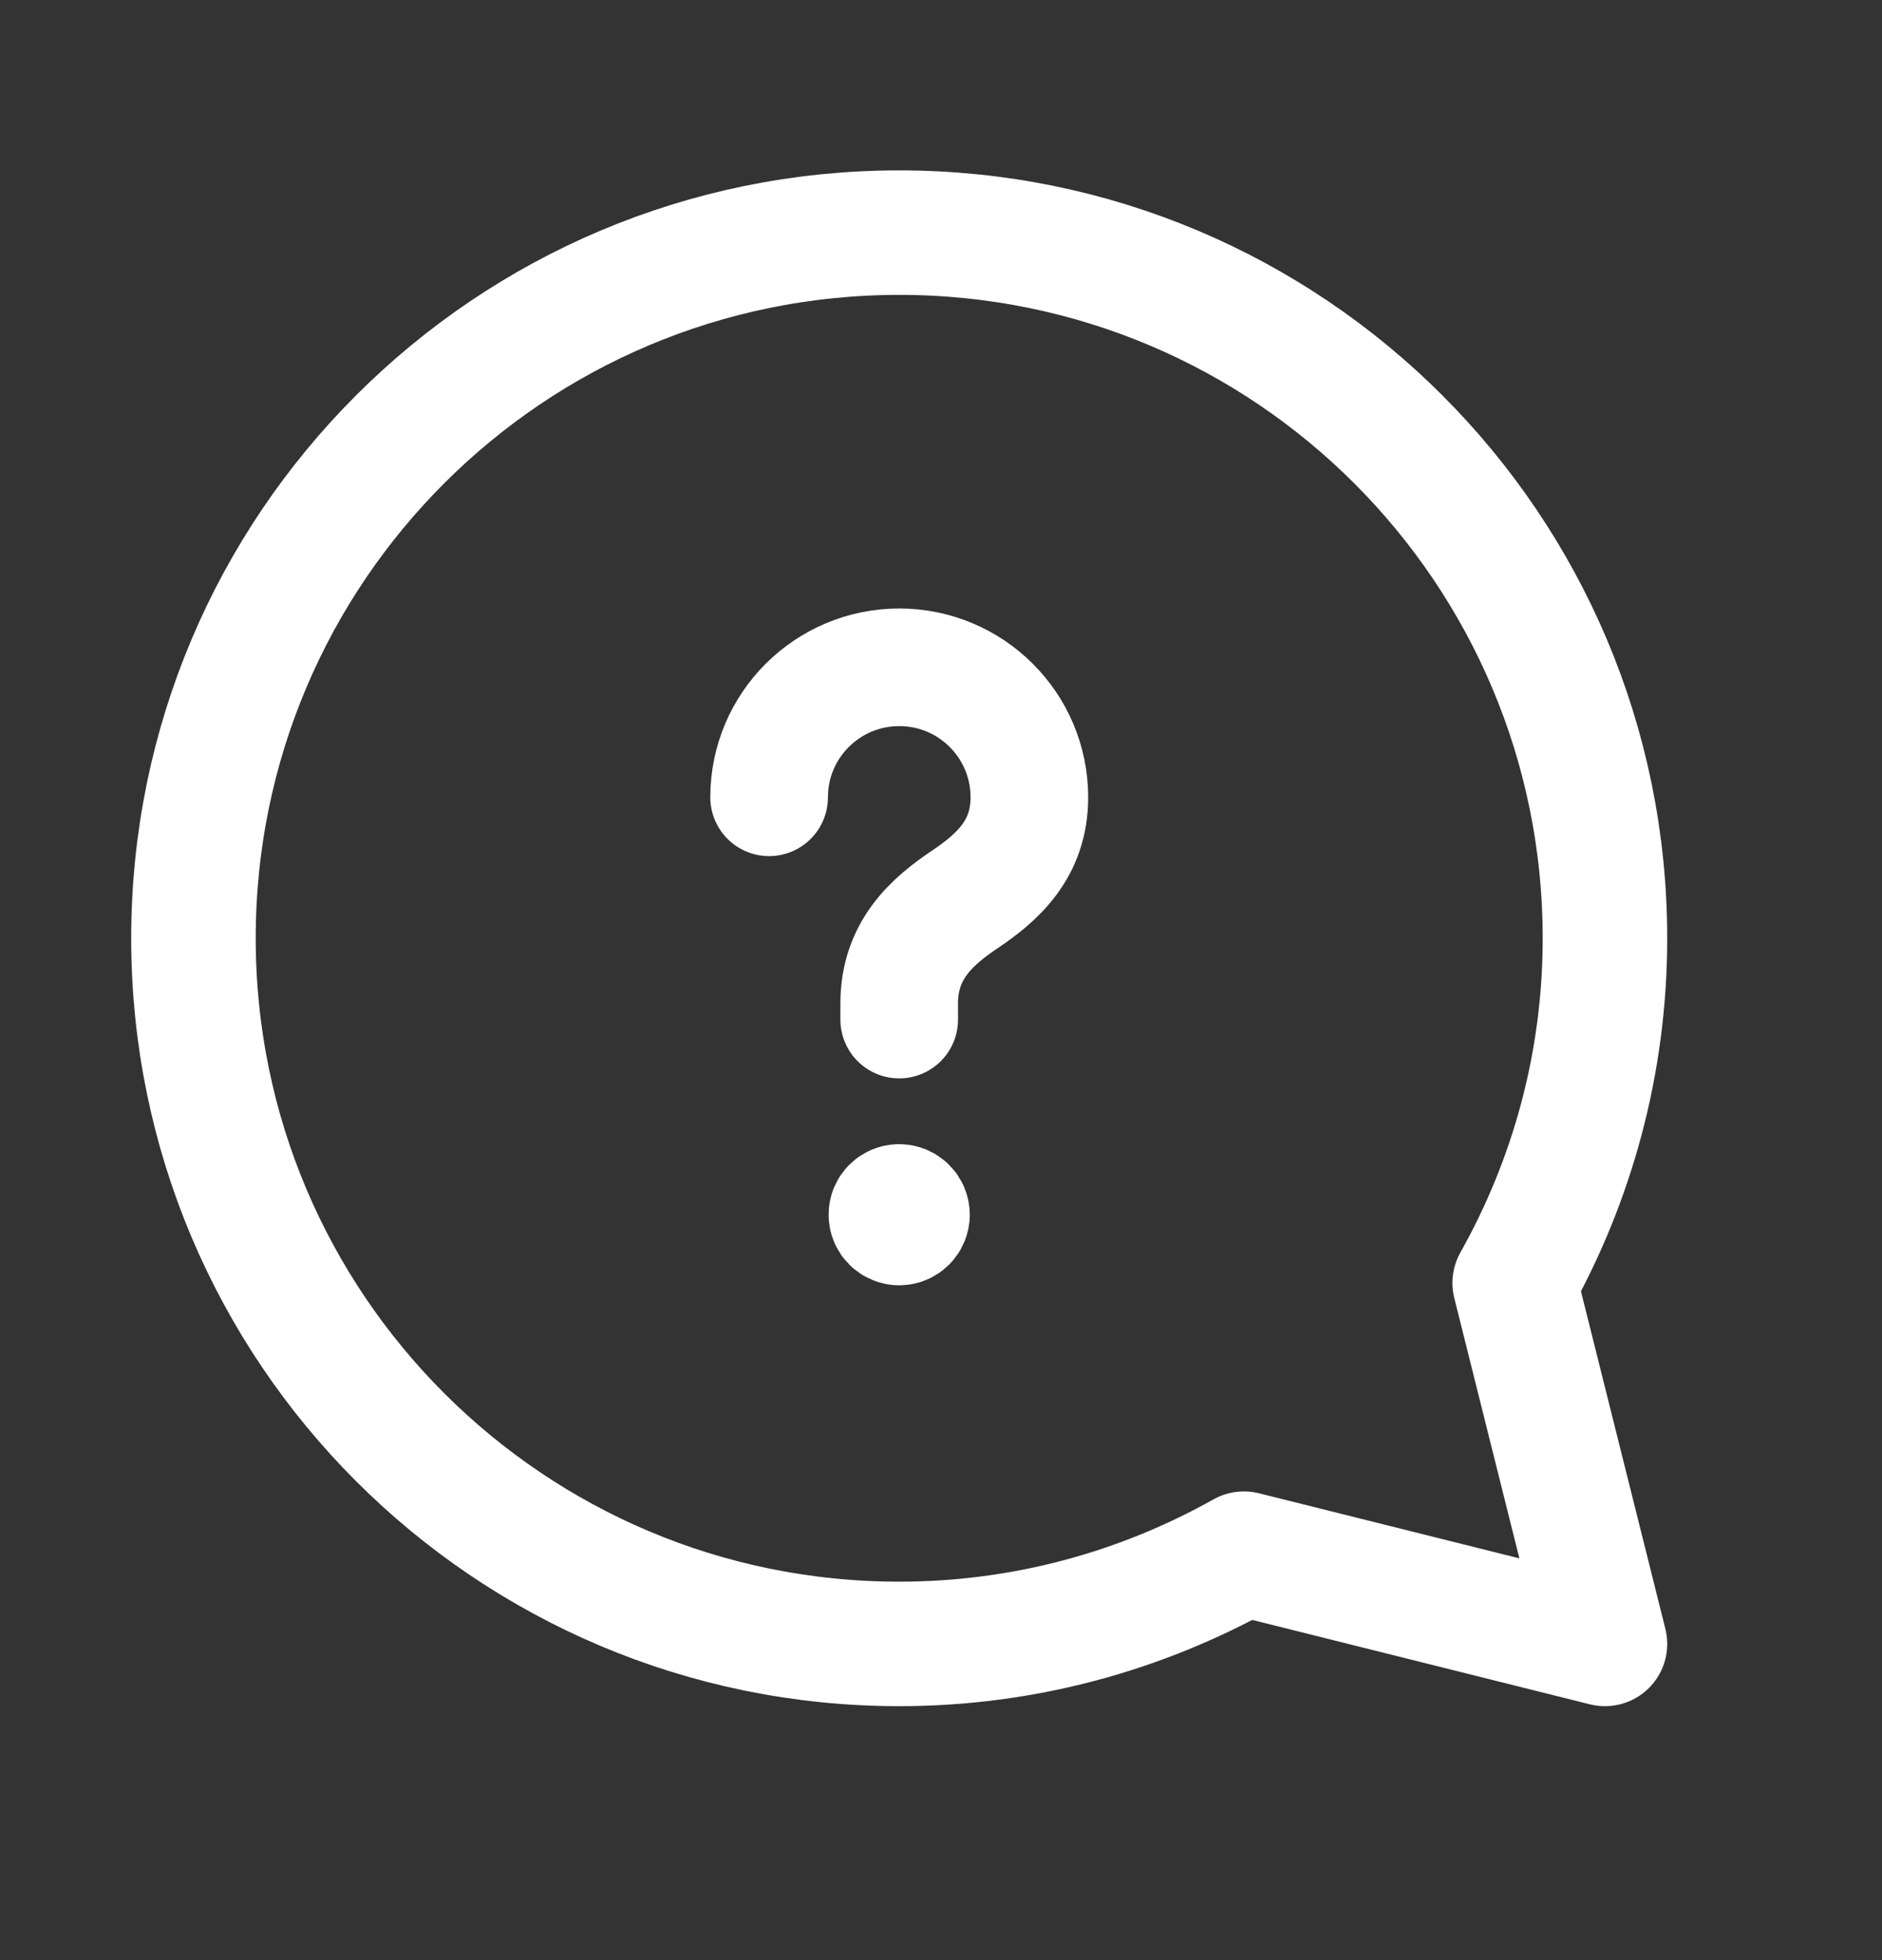 <svg width="24" height="25" viewBox="0 0 24 25" fill="none" xmlns="http://www.w3.org/2000/svg">
<rect x="0" y="0" width="24" height="25" fill="#333333" stroke="none"/>
<path d="M11.467 13.004V12.797C11.467 12.119 11.886 11.752 12.306 11.47C12.716 11.194 13.127 10.834 13.127 10.17C13.127 9.253 12.384 8.511 11.468 8.511C10.552 8.511 9.808 9.252 9.808 10.169" stroke="white" stroke-width="1.5" stroke-linecap="round" stroke-linejoin="round"/>
<path d="M11.466 15.343C11.383 15.343 11.316 15.41 11.317 15.493C11.317 15.576 11.384 15.643 11.467 15.643C11.55 15.643 11.617 15.576 11.617 15.493C11.617 15.41 11.55 15.343 11.466 15.343" stroke="white" stroke-width="1.5" stroke-linecap="round" stroke-linejoin="round"/>
<path fill-rule="evenodd" clip-rule="evenodd" d="M15.863 19.816C14.562 20.546 13.064 20.967 11.467 20.967C6.496 20.967 2.467 16.938 2.467 11.967C2.467 6.996 6.496 2.967 11.467 2.967C16.438 2.967 20.467 6.996 20.467 11.967C20.467 13.565 20.046 15.063 19.316 16.363L20.467 20.967L15.863 19.816Z" stroke="white" stroke-width="1.588" stroke-linecap="round" stroke-linejoin="round"/>
</svg>
